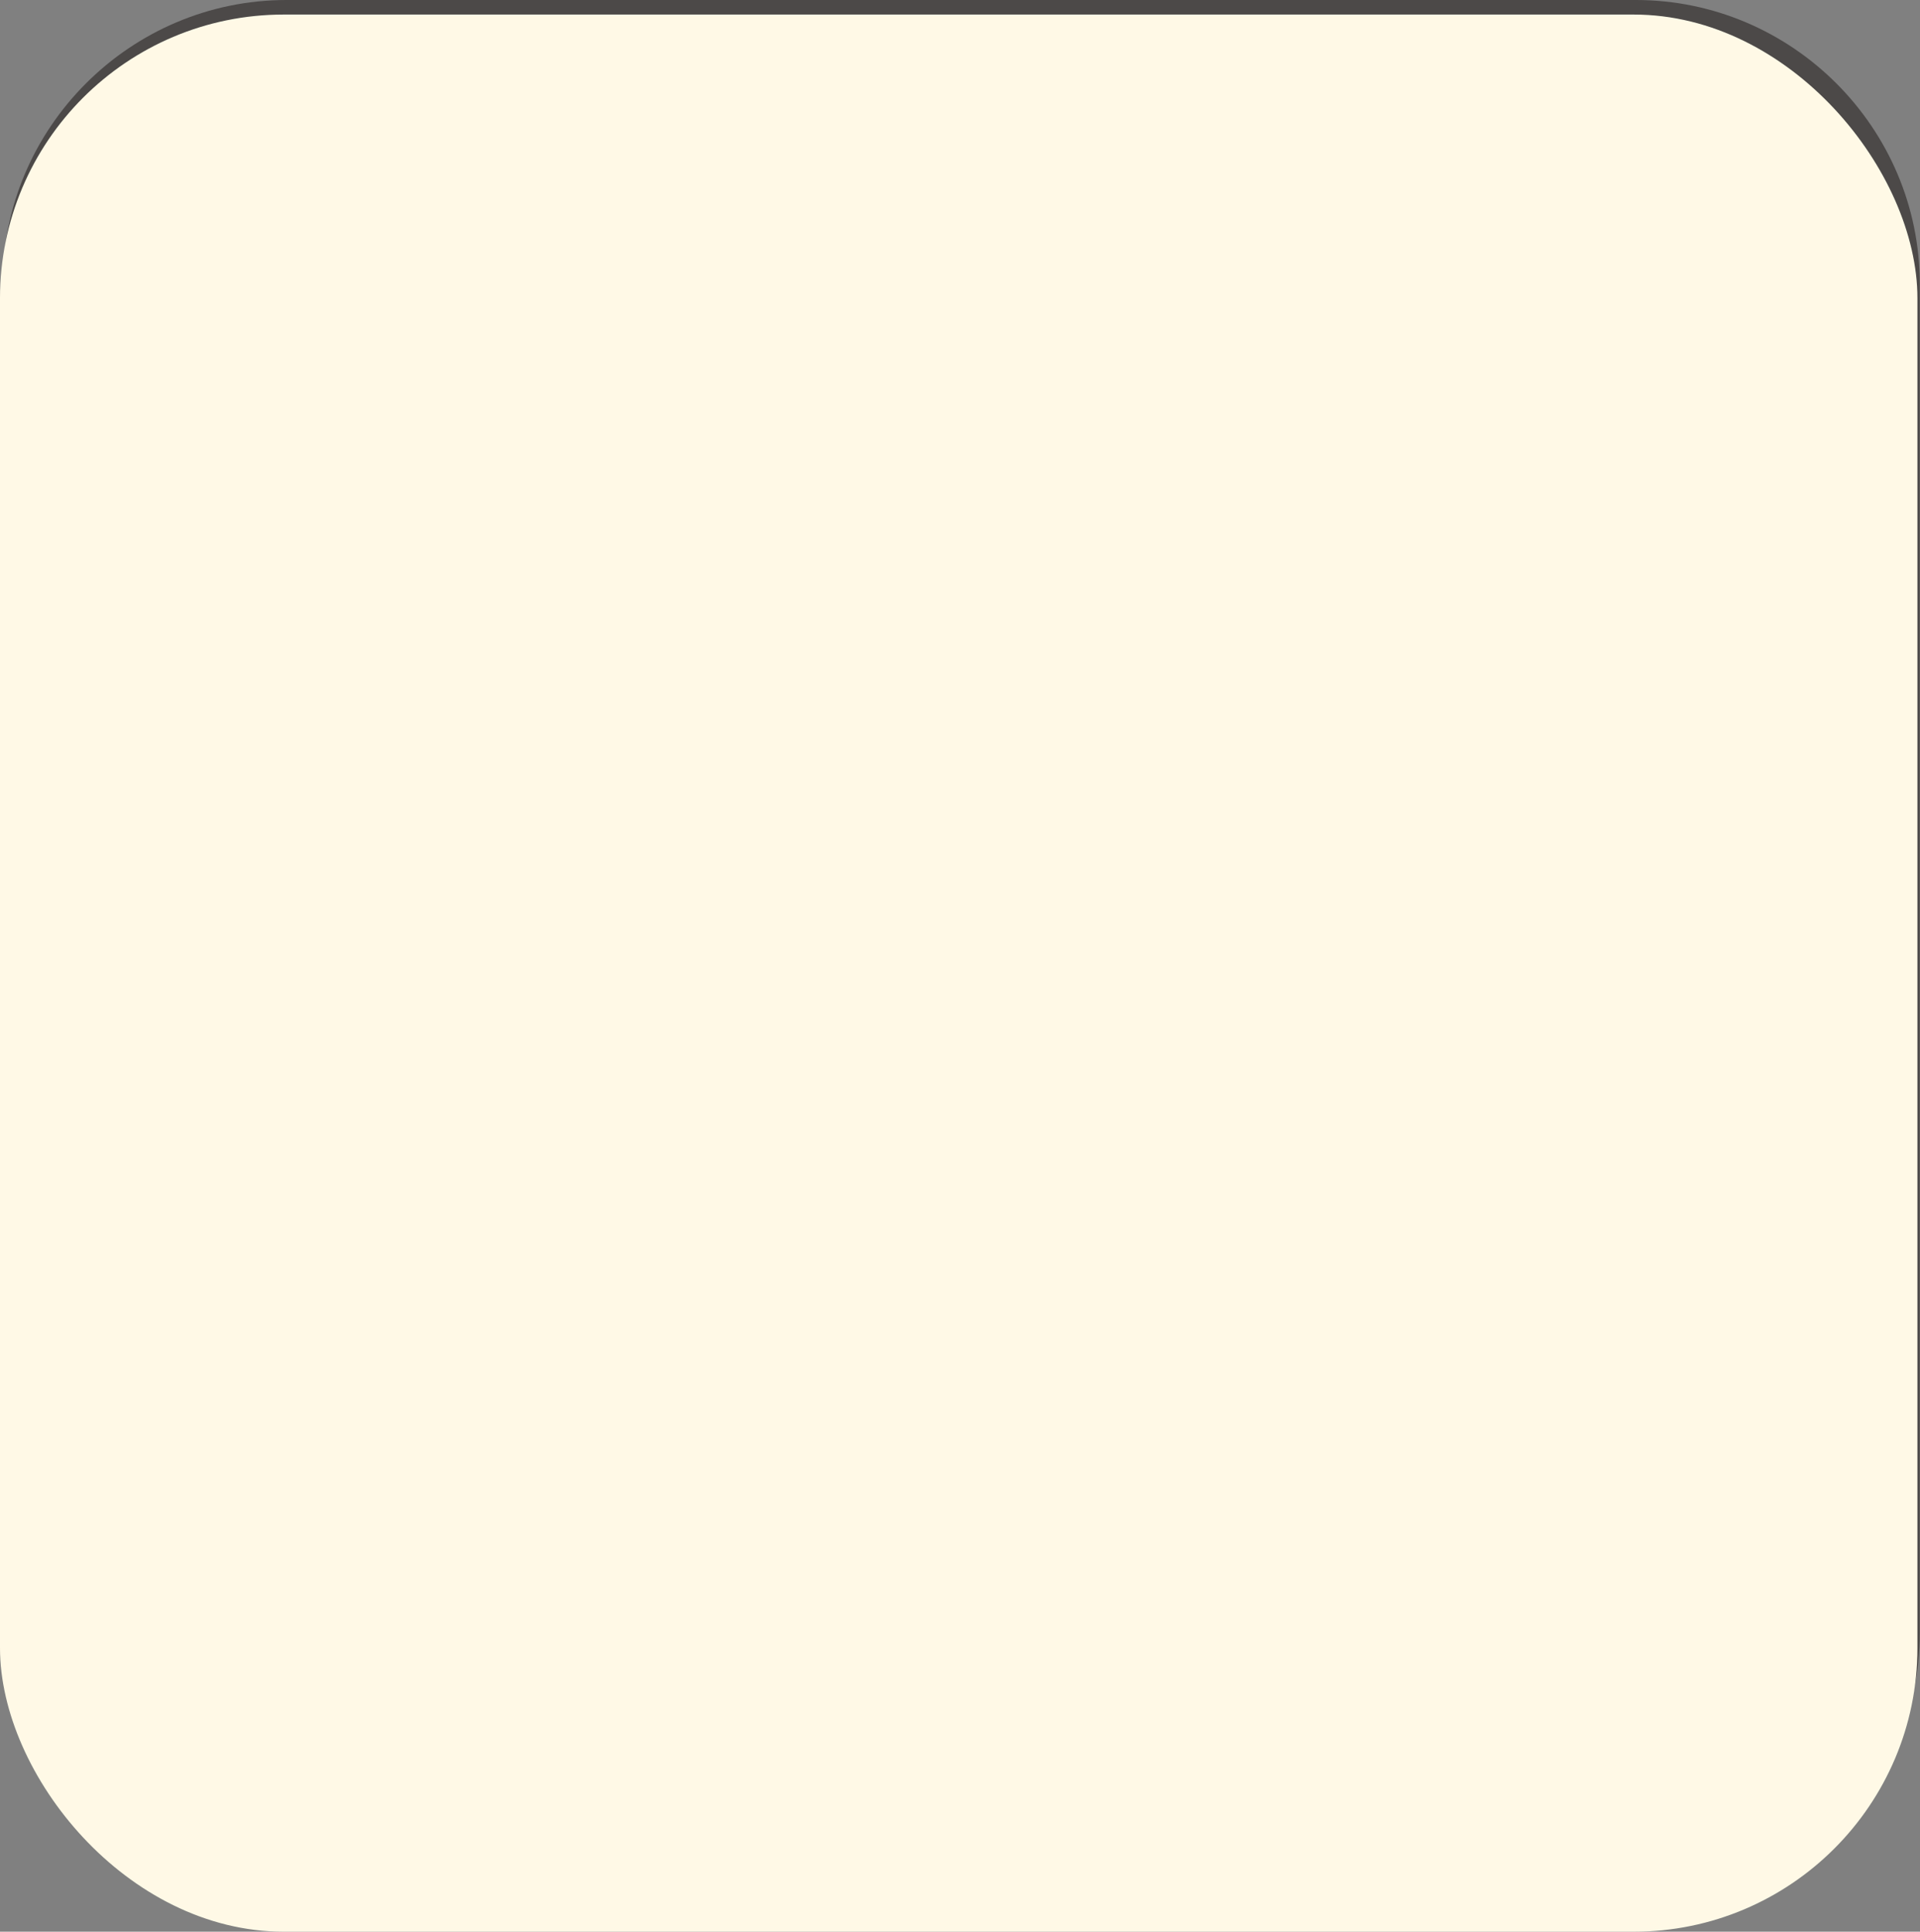 <?xml version="1.0" encoding="UTF-8"?><svg xmlns="http://www.w3.org/2000/svg" width="89.71" height="90.27" viewBox="0 0 89.71 90.27"><rect x="0" y="0" width="89.71" height="90.27" fill="#808080" stroke="none"/><defs><style>.cls-1{fill:#fff9e6;}.cls-2{fill:#4c4948;}.cls-3{mix-blend-mode:multiply;}.cls-4{isolation:isolate;}</style></defs><g class="cls-4"><g id="_レイヤー_2"><g id="_オブジェクト"><g><g><path class="cls-2" d="M46.48,39.5c3.35,0,6.08-2.73,6.08-6.08s-2.73-6.08-6.08-6.08-6.08,2.73-6.08,6.08,2.73,6.08,6.08,6.08Zm0-10.56c2.47,0,4.48,2.01,4.48,4.48s-2.01,4.48-4.48,4.48-4.48-2.01-4.48-4.48,2.01-4.48,4.48-4.48Z"/><path class="cls-2" d="M36.54,50.15c.44,.07,.85-.23,.91-.67l.95-6.15c.35-.8,1.13-1.21,2.33-1.21h10.85c2.17,0,2.59,.78,2.77,1.21l1.14,6.16c.07,.39,.41,.65,.79,.65,.05,0,.1,0,.15-.01,.43-.08,.72-.5,.64-.93l-1.15-6.24s-.02-.1-.04-.15c-.61-1.55-2.01-2.3-4.29-2.3h-10.85c-2.57,0-3.52,1.44-3.85,2.3-.02,.05-.04,.11-.05,.17l-.97,6.24c-.07,.44,.23,.85,.67,.91Z"/><path class="cls-2" d="M63.45,16.73h-7.89l-.23-.34h-2.53v-1.26c0-.15-.07-.29-.19-.37-.12-.09-.27-.11-.41-.06l-5.34,1.82-5.34-1.82c-.14-.05-.29-.02-.41,.06-.12,.09-.19,.22-.19,.37v1.37h-3.1l-.15,.23h-8.16c-.44,0-.8,.36-.8,.8V56.16c0,.44,.36,.8,.8,.8H63.45c.44,0,.8-.36,.8-.8V17.53c0-.44-.36-.8-.8-.8Zm-16.59,1.82l2.21,1.61h-4.42l2.21-1.61Zm-5.94,1.06v.55h-.4l.4-.55Zm-1.58,2.15h1.58v.23c0,.17,.1,.33,.25,.41,.07,.03,.14,.05,.21,.05,.1,0,.19-.03,.27-.09l.82-.6h8.8l.82,.6c.08,.06,.17,.09,.27,.09,.07,0,.14-.02,.21-.05,.15-.08,.25-.24,.25-.41v-.23h1.09l5.64,7.68v22.68h-26.13V29.81l5.92-8.06Zm19.54,0h.66v1l-.66-1Zm-25.47,1.41v-1.41h.93l-.93,1.41Zm-3.11-4.84h6.3l-1.21,1.83h-2.79c-.44,0-.8,.36-.8,.8v4.64l-1.51,2.29v-9.55ZM62.65,55.36H30.3v-21.32l1.51-2.05v20.92c0,.44,.36,.8,.8,.8h27.73c.44,0,.8-.36,.8-.8V31.61l1.51,2.05v21.7Zm0-27.89l-1.51-2.29v-4.23c0-.44-.36-.8-.8-.8h-2.52l-1.21-1.83h6.03v9.14Z"/></g><path class="cls-2" d="M76.43,2.32c6.04,0,10.95,4.91,10.95,10.95v63.04c0,6.04-4.91,10.95-10.95,10.95H13.39c-6.04,0-10.95-4.91-10.95-10.95V13.27C2.44,7.23,7.35,2.32,13.39,2.32h63.04m0-2.32H13.39C6.09,0,.12,5.97,.12,13.27v63.04c0,7.3,5.97,13.27,13.27,13.27h63.04c7.3,0,13.27-5.97,13.27-13.27V13.27c0-7.3-5.97-13.27-13.27-13.27h0Z"/><g><path class="cls-2" d="M17.58,78.4c.44,0,.56,.28,.56,.53,0,.23-.07,.6-.6,.6h-5.21c-1.42,0-2.45-.38-3.07-1.2-.46,.57-1.02,1.27-1.42,1.27-.36,0-.65-.34-.65-.72,0-.26,.06-.3,.58-.74,.22-.17,.52-.45,.77-.71v-2.58c0-.1,0-.37-.31-.37h-.45c-.38,0-.56-.23-.56-.56,0-.45,.2-.62,.6-.62h.71c.98,0,1.2,.24,1.2,1.2v2.54c0,.42,.46,.89,1.09,1.11-.24-.12-.27-.34-.27-.43,0-.3,.2-.34,.69-.42,.39-.07,.75-.2,1.3-.39,.14-.05,.22-.07,.31-.07,.29,0,.44,.23,.44,.42,0,.25-.17,.34-1.12,.67-.72,.25-1.13,.28-1.29,.24,.64,.21,1.27,.21,1.35,.21h5.35Zm-8.44-8.58c.39,.36,.86,.8,.86,1.13,0,.35-.33,.65-.63,.65-.24,0-.27-.02-.85-.64-.15-.15-.86-.81-.99-.96-.07-.07-.13-.2-.13-.32,0-.27,.26-.6,.63-.6,.27,0,.79,.46,1.1,.75Zm5.48,1.95h3.07c.23,0,.49,.09,.49,.38,0,.33-.28,.38-.49,.38h-7.29c-.2,0-.49-.06-.49-.38s.29-.38,.49-.38h3.04v-.43h-1.87c-.57,0-.91-.07-.91-.8v-.28c0-.71,.31-.8,.91-.8h1.87v-.2c0-.16,.04-.42,.55-.42s.64,.12,.64,.42v.2h1.87c.6,0,.93,.09,.93,.8v.28c0,.73-.35,.8-.93,.8h-1.87v.43Zm2.81,3.94c0,.91-.22,1.09-1.08,1.09h-4.63c-.87,0-1.08-.2-1.08-1.09v-1.72c0-.86,.19-1.08,1.08-1.08h4.63c.86,0,1.08,.19,1.08,1.08v1.72Zm-4-5.57h-1.45c-.14,0-.23,.07-.23,.2,0,.22,0,.36,.23,.36h1.45v-.56Zm-1.64,3.88h4.46v-.2c0-.15-.07-.25-.26-.25h-3.95c-.17,0-.25,.09-.25,.25v.2Zm4.46,.58h-4.46v.45h4.46v-.45Zm-4.46,1.04v.21c0,.14,.07,.26,.25,.26h3.95c.2,0,.26-.12,.26-.26v-.21h-4.46Zm2.82-5.5v.56h1.45c.09,0,.23-.02,.23-.22s0-.34-.23-.34h-1.45Zm.78,6.72c.23,0,1.18,.41,1.38,.46,.1,.04,.64,.14,.73,.2,.1,.07,.15,.16,.15,.31,0,.2-.15,.44-.42,.44-.43,0-.84-.15-1.7-.49-.41-.16-.62-.27-.62-.49,0-.15,.09-.44,.46-.44Z"/><path class="cls-2" d="M22.8,73.08h2.29c.22,0,.49,.07,.49,.45,0,.34-.21,.45-.49,.45h-5.77c-.24,0-.49-.09-.49-.45,0-.33,.19-.45,.49-.45h2.36v-.46h-1.18c-.94,0-1.2-.21-1.2-1.2v-1.03c0-.98,.24-1.2,1.2-1.2h3.4c.94,0,1.2,.21,1.2,1.2v1.03c0,.96-.23,1.2-1.2,1.2h-1.09v.46Zm-1.89,4.35c0,.3-.42,1.01-.62,1.35-.26,.43-.44,.71-.74,.71-.22,0-.64-.21-.64-.57,0-.16,.07-.25,.35-.6,.21-.27,.43-.67,.63-1.01,.14-.23,.22-.34,.48-.34,.13,0,.55,.09,.55,.46Zm1.85,1.12c0,.78-.12,1.14-1.17,1.14-.51,0-.53-.01-.63-.04-.28-.08-.34-.41-.34-.57,0-.48,.31-.48,.44-.48,.01,0,.37,0,.39-.01,.16-.02,.23-.1,.23-.35v-1.49h-1.29c-.81,0-1.01-.19-1.01-1v-.36c0-.81,.19-1.01,1.01-1.01h3.6c.81,0,1.01,.2,1.01,1.01v.36c0,.8-.19,1-1.01,1h-1.24v1.79Zm1.24-8v-.27c0-.2-.1-.27-.27-.27h-3.07c-.16,0-.25,.07-.25,.27v.27h3.59Zm-3.59,.77v.28c0,.17,.08,.26,.25,.26h3.07c.16,0,.27-.07,.27-.26v-.28h-3.59Zm.35,3.89c-.16,0-.26,.07-.26,.24v.22c0,.16,.07,.26,.26,.26h2.9c.16,0,.26-.08,.26-.24v-.22c0-.16-.08-.26-.26-.26h-2.9Zm4.44,3.4c1.18-.65,1.3-.72,1.95-1.29,.56-.49,.74-.7,1.45-1.6,.09-.12,.21-.24,.45-.24,.33,0,.62,.3,.62,.57,0,.41-1.02,1.56-1.68,2.15-.83,.74-1.95,1.5-2.43,1.5-.44,0-.62-.45-.62-.64,0-.08,.02-.13,.05-.19-.16,.15-.37,.21-.51,.21-.27,0-.33-.12-.57-.58-.3-.54-.46-.84-.46-.97,0-.31,.33-.51,.6-.51,.23,0,.33,.14,.63,.59,.3,.46,.43,.73,.43,.94,0,.05-.01,.09-.02,.16,.02-.03,.07-.07,.12-.09Zm3.84-9.07c0,.33-.33,.64-1.06,1.29-.44,.39-1.6,1.28-1.97,1.28-.31,0-.6-.34-.6-.67,0-.3,.14-.37,.86-.77,.51-.28,1.14-.82,1.45-1.15,.43-.46,.49-.53,.66-.53,.5,0,.66,.39,.66,.56Zm-.24,4.08c-.63,.65-1.34,1.22-2.11,1.68-.3,.19-.44,.26-.62,.26-.37,0-.59-.37-.59-.65,0-.17,.08-.33,.26-.42,1.33-.77,1.56-.92,2.67-2.17,.09-.09,.22-.2,.41-.2,.29,0,.6,.28,.6,.55,0,.29-.37,.69-.62,.95Z"/><path class="cls-2" d="M39.04,71.42c.15,0,.55,0,.55,.52s-.38,.52-.55,.52h-4.81c-.04,.15-.08,.31-.12,.41-.05,.13-.09,.37-.09,.43,0,.23,.17,.28,.37,.28h3.99c.44,0,1.2,.07,1.2,1.06,0,.3-.06,.88-.08,1.13h1.29c.17,0,.53,0,.53,.53s-.31,.56-.53,.56h-1.4c-.21,1.57-.37,2.42-1.32,2.71-.36,.1-.51,.12-2.92,.12-.79,0-.94-.02-1.07-.09-.28-.14-.3-.48-.3-.58,0-.58,.46-.58,.67-.58,.1,0,2.29,.05,2.46,.05,.94,0,1-.31,1.2-1.61h-7.12c-.17,0-.55,0-.55-.55s.33-.55,.55-.55h7.26c.01-.2,.05-.57,.05-.75,0-.31-.14-.39-.42-.39h-4.11c-.53,0-1.16-.19-1.16-.87,0-.22,.02-.3,.26-1.03,.33-1.02,.43-1.54,.51-1.93,.07-.35,.14-.41,.2-.46h-1.1c-.3,0-.41,.16-.41,.41v.85c0,.14,0,.59-.62,.59s-.63-.44-.63-.59v-1.03c0-.99,.41-1.29,1.3-1.29h7.58c.85,0,1.29,.27,1.29,1.29v1.03c0,.15,0,.59-.62,.59s-.63-.44-.63-.59v-.8c0-.29-.13-.45-.45-.45h-4.88c.09,.06,.23,.15,.23,.41,0,.16-.07,.45-.14,.7h4.53Z"/><path class="cls-2" d="M52.36,76.48c.13,0,.6,0,.6,.51s-.46,.52-.6,.52h-9.7c-.13,0-.6,0-.6-.51s.48-.52,.6-.52h9.7Zm-5.47-5.29v-.51h-4.18c-.15,0-.55,0-.55-.52s.39-.51,.55-.51h4.18v-.37c0-.35,.17-.45,.66-.45s.56,.23,.56,.45v.37h4.19c.15,0,.55,0,.55,.52s-.39,.51-.55,.51h-4.19v.51h2.36c.96,0,1.21,.23,1.21,1.2v2.38c0,.99-.25,1.2-1.21,1.2h-5.93c-.96,0-1.2-.23-1.2-1.2v-2.38c0-.98,.24-1.2,1.2-1.2h2.36Zm-.55,6.96c0,.21-.08,.36-.77,.71-.96,.49-2.24,.89-2.69,.89-.48,0-.57-.48-.57-.64,0-.41,.33-.46,.5-.5,1.25-.23,2.01-.62,2.11-.67,.6-.29,.66-.33,.84-.33,.53,0,.58,.44,.58,.53Zm-1.81-5.57h5.93v-.3c0-.17-.08-.27-.27-.27h-5.4c-.17,0-.27,.09-.27,.27v.3Zm5.93,.69h-5.93v.58h5.93v-.58Zm-5.93,1.25v.37c0,.16,.08,.26,.27,.26h5.4c.17,0,.27-.08,.27-.26v-.37h-5.93Zm5.59,3.43c.93,.46,1.74,.6,2.08,.67,.2,.04,.51,.09,.51,.5,0,.19-.1,.65-.54,.65-.5,0-1.56-.39-2.24-.7-1.18-.53-1.23-.7-1.23-.92,0-.12,.06-.53,.57-.53,.2,0,.26,.02,.86,.33Z"/><path class="cls-2" d="M57.57,79.93c-.2,0-.33-.09-.53-.36-1.17-1.5-1.81-3.34-1.81-5.24s.68-3.88,1.88-5.32c.16-.19,.27-.28,.48-.28,.26,0,.44,.21,.44,.42,0,.13-.05,.2-.21,.46-.94,1.52-1.41,2.94-1.41,4.71,0,2.17,.67,3.54,1.5,4.87,.06,.09,.12,.2,.12,.31,0,.21-.17,.42-.45,.42Z"/><path class="cls-2" d="M60.98,71.7c-.1,.07-.26,.17-.43,.17-.31,0-.58-.4-.58-.67,0-.24,.19-.37,.37-.5l1.56-1.06c.16-.12,.43-.29,.74-.29,.71,0,.71,.55,.71,.87v8.05c0,.4-.19,.66-.7,.66-.58,0-.71-.31-.71-.66v-7.22l-.96,.65Z"/><path class="cls-2" d="M69.52,79.21c0,.19-.01,.59-.53,.59-.43,0-.6-.16-.6-.59v-4.4c-.14,.38-.45,1.15-.74,1.65-.27,.45-.41,.59-.65,.59-.27,0-.62-.23-.62-.62,0-.22,.06-.31,.6-1.13,.75-1.1,1.18-2.32,1.41-3.09h-1.31c-.14,0-.57,0-.57-.56s.41-.56,.57-.56h1.31v-1.67c0-.15,0-.6,.55-.6,.42,0,.59,.19,.59,.6v1.67h1.01c.15,0,.57,0,.57,.56s-.37,.56-.57,.56h-1.01v.53c.4,.99,.85,1.66,1.18,2.08,.37,.46,.42,.52,.42,.66,0,.27-.27,.58-.59,.58-.26,0-.36-.15-.52-.41-.17-.27-.27-.45-.49-.88v4.42Zm7.29-8.62c.16,0,.62,0,.62,.6s-.42,.6-.62,.6h-.45c-.1,1.71-.29,3.32-1.52,5.06,.81,.89,1.49,1.28,2.16,1.6,.22,.1,.38,.21,.38,.51,0,.41-.31,.75-.68,.75-.43,0-1.59-.7-2.67-1.92-1.41,1.37-2.92,1.94-3.15,1.94-.42,0-.64-.41-.64-.72,0-.13,.03-.36,.3-.49,1.31-.64,1.85-.89,2.71-1.75-.84-1.29-1.21-2.65-1.33-3.13-.27,.39-.46,.64-.74,.64-.34,0-.7-.31-.7-.66,0-.22,.13-.37,.26-.53,1.1-1.41,1.43-2.82,1.65-3.75,.05-.21,.12-.51,.6-.51,.36,0,.64,.2,.64,.51,0,.19-.13,.72-.29,1.24h3.48Zm-3.92,1.21c-.01,.06-.13,.3-.15,.35,.28,1.94,1.02,3.25,1.3,3.67,.82-1.28,1.06-2.46,1.11-4.02h-2.26Z"/><path class="cls-2" d="M78.37,69.47c-.06-.09-.12-.2-.12-.31,0-.19,.16-.42,.45-.42,.2,0,.33,.09,.53,.36,1.17,1.5,1.81,3.34,1.81,5.24s-.68,3.88-1.88,5.32c-.16,.19-.27,.28-.46,.28-.29,0-.45-.23-.45-.42,0-.13,.05-.2,.21-.46,1.02-1.64,1.39-3.04,1.39-4.71,0-2.17-.66-3.53-1.49-4.87Z"/></g><g class="cls-3"><rect class="cls-1" y=".68" width="89.59" height="89.59" rx="13.26" ry="13.26"/></g></g></g></g></g></svg>
